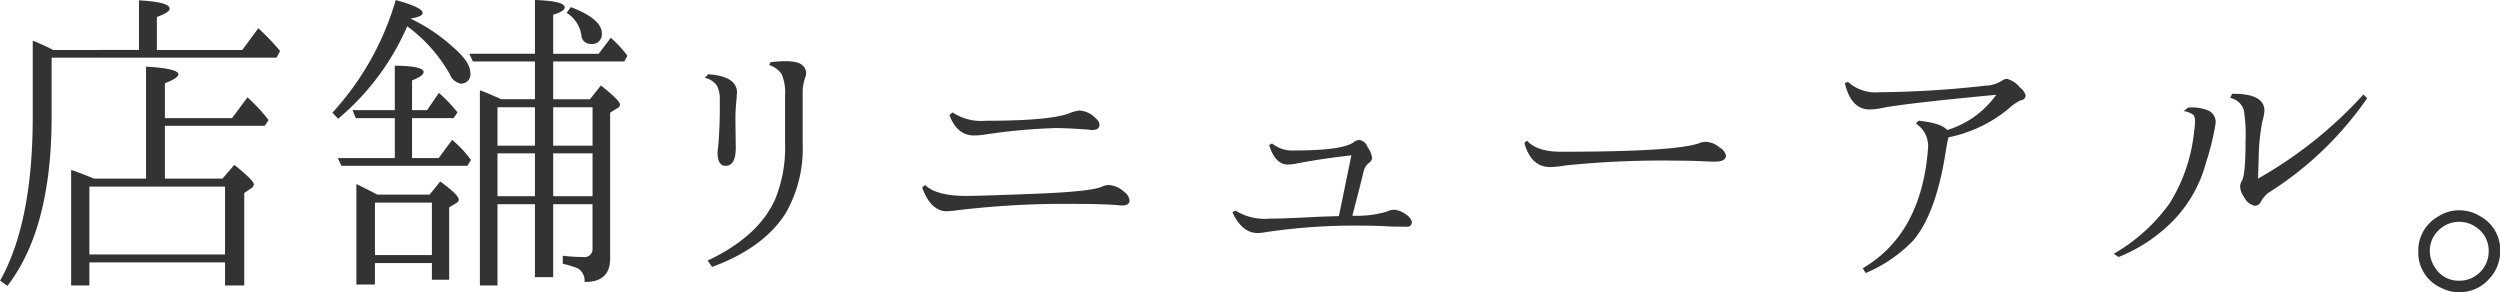 <svg height="35.656" viewBox="0 0 305.187 35.656" width="305.187" xmlns="http://www.w3.org/2000/svg"><path d="m46.652 624.248v14.1h2.227v-2.813h16.562v2.813h2.344v-11.287l.859-.586a.632.632 0 0 0 .313-.469q0-.47-2.383-2.383l-1.445 1.68h-7.029v-6.446h12.185l.469-.7a20.147 20.147 0 0 0 -2.578-2.773l-1.876 2.536h-8.2v-4.258q1.641-.624 1.641-1.094 0-.7-3.945-.937v13.669h-6.37q-1.875-.781-2.774-1.055zm18.789 2.031v8.282h-16.562v-8.282zm-20.976-16.679a23.553 23.553 0 0 0 -2.5-1.133v9.3q0 12.889-3.984 20l.9.625q5.391-6.993 5.391-20.664v-7.188h27.459l.43-.82a29.865 29.865 0 0 0 -2.656-2.774l-1.954 2.654h-10.43v-4.024q1.562-.585 1.563-1.015 0-.821-3.75-1.016v6.055zm54.667 6.015a5.438 5.438 0 0 0 -.781-.351 18.366 18.366 0 0 0 -1.8-.743v23.829h2.149v-9.922h4.571v8.906h2.229v-8.906h4.8v5.39a.969.969 0 0 1 -1.133 1.055 20.157 20.157 0 0 1 -2.5-.156v.976a13.582 13.582 0 0 1 1.8.547 1.731 1.731 0 0 1 .859 1.68q3.124.039 3.125-2.852v-17.812l.938-.586a.522.522 0 0 0 .273-.391q0-.507-2.343-2.343l-1.329 1.679h-4.49v-4.609h8.672l.391-.7a13.684 13.684 0 0 0 -2.032-2.188l-1.484 1.953h-5.547v-4.771q1.407-.431 1.406-.9 0-.78-3.632-.9v6.562h-8.009l.43.938h7.578v4.609h-4.141zm4.141 5.664h-4.573v-4.687h4.571v4.687zm7.031-4.687v4.687h-4.804v-4.687h4.8zm0 5.625v5.234h-4.804v-5.234h4.8zm-7.031 5.234h-4.573v-5.234h4.571v5.234zm-21.8-1.484v12.265h2.266v-2.617h6.953v2.031h2.108v-8.828l.9-.547a.452.452 0 0 0 .274-.39q0-.587-2.266-2.227l-1.289 1.6h-6.404q-1.251-.664-2.539-1.289zm9.219 2.265v6.407h-6.951v-6.407h6.953zm-1.133-23.164q0-.663-3.281-1.562a34.536 34.536 0 0 1 -7.734 13.75l.7.742a30.614 30.614 0 0 0 8.438-11.289 18.644 18.644 0 0 1 5.2 5.859 1.8 1.8 0 0 0 1.289 1.133 1.125 1.125 0 0 0 1.211-1.328q0-1.289-2.031-3.047a21.084 21.084 0 0 0 -5.274-3.555q1.484-.234 1.484-.7zm3.789 12.852.469-.7a18.138 18.138 0 0 0 -2.266-2.383l-1.445 2.109h-1.833v-3.632q1.406-.548 1.406-1.016 0-.741-3.516-.781v5.429h-5.156l.393.974h4.766v4.88h-6.956l.43.937h15.391l.43-.7a12.931 12.931 0 0 0 -2.3-2.461l-1.646 2.224h-3.242v-4.88h5.078zm13.789-12.852a3.846 3.846 0 0 1 1.8 2.735 1.1 1.1 0 0 0 1.133 1.054 1.175 1.175 0 0 0 1.367-1.289q0-1.758-3.789-3.2zm16.863 7.932a2.345 2.345 0 0 1 1.523 1.016 3.826 3.826 0 0 1 .312 1.8 55.771 55.771 0 0 1 -.195 5.585q-.078.626-.078.665 0 1.68.977 1.679 1.249 0 1.25-2.226-.04-3.008-.039-3.809t.156-2.363v-.313a.674.674 0 0 0 .039-.2q0-2.031-3.516-2.266zm.9 23.086q6.328-2.345 8.984-6.563a15.861 15.861 0 0 0 2.071-8.515v-6.485a6.131 6.131 0 0 1 .332-1.621 1.244 1.244 0 0 0 -.41-1.464q-.743-.7-3.829-.352l-.195.352a2.922 2.922 0 0 1 1.524 1.093 5.571 5.571 0 0 1 .429 2.539v5.86a16.756 16.756 0 0 1 -1.172 6.8q-1.992 4.609-8.281 7.578zm41.737-16.953q1.719 0 4.258.2a1.65 1.65 0 0 0 .391.039q.9 0 .9-.664a.978.978 0 0 0 -.39-.7 3.027 3.027 0 0 0 -2.032-1.016 4.786 4.786 0 0 0 -1.015.235q-2.228 1.016-10.43 1.015a6.356 6.356 0 0 1 -4.062-1.015l-.391.312q.938 2.5 3.008 2.5a9.523 9.523 0 0 0 1.094-.078 72 72 0 0 1 8.671-.82zm-10.781 8.281q-3.555 0-4.961-1.328l-.351.312q1.054 2.892 3.008 2.891.2 0 .937-.078a109.464 109.464 0 0 1 14.57-.82q3.4 0 5.43.156a2.426 2.426 0 0 0 .469.039q.9 0 .9-.625a1.475 1.475 0 0 0 -.625-1.016 3.086 3.086 0 0 0 -1.953-.859 1.913 1.913 0 0 0 -.781.2q-1.212.548-7.031.821-7.814.312-9.61.312zm43.261 2.539q-4.335.234-6.172.235a6.708 6.708 0 0 1 -4.14-.977l-.391.2q1.171 2.539 3.086 2.539a5.405 5.405 0 0 0 .781-.078 72.979 72.979 0 0 1 12.266-.82q1.484 0 2.851.078.508.039 2.032.039h.195a.563.563 0 0 0 .7-.547 1.461 1.461 0 0 0 -.664-.9 2.863 2.863 0 0 0 -1.523-.625 2.375 2.375 0 0 0 -.86.234 13 13 0 0 1 -4.023.508h-.2q1.093-4.179 1.368-5.391a2.049 2.049 0 0 1 .547-.976 1.134 1.134 0 0 0 .507-.625 2.831 2.831 0 0 0 -.547-1.367 1.317 1.317 0 0 0 -1.015-.9 1.342 1.342 0 0 0 -.742.313q-1.407.976-7.227.976a3.937 3.937 0 0 1 -2.695-.859l-.352.2q.743 2.383 2.305 2.383a7.235 7.235 0 0 0 1.172-.156q2.578-.507 6.562-.977l-1.523 7.422zm24.941-8.984q.821 2.929 3.164 2.929a13.163 13.163 0 0 0 1.8-.195 115.035 115.035 0 0 1 13.906-.586q1.758 0 3.047.078c.781.027 1.211.039 1.289.039q1.406 0 1.406-.742a1.558 1.558 0 0 0 -.82-1.015 2.651 2.651 0 0 0 -1.68-.664 2.255 2.255 0 0 0 -.859.195q-2.97 1.016-16.8 1.015-2.929 0-4.141-1.367zm59.042-4.141a6.121 6.121 0 0 1 1.562-1.094.6.6 0 0 0 .586-.586 1.738 1.738 0 0 0 -.664-.937 3.062 3.062 0 0 0 -1.64-1.094 1.319 1.319 0 0 0 -.586.235 4.075 4.075 0 0 1 -1.68.586 3.614 3.614 0 0 0 -.508.039 121.175 121.175 0 0 1 -12.773.781 5.047 5.047 0 0 1 -3.828-1.25l-.391.117q.741 3.243 3.047 3.242a8.1 8.1 0 0 0 1.367-.156q2.54-.546 14.063-1.641a11.356 11.356 0 0 1 -5.977 4.3q-.743-.858-3.516-1.133l-.312.352a3.245 3.245 0 0 1 1.484 3.008q-.782 10.429-7.968 14.648l.351.586a17.285 17.285 0 0 0 5.82-3.984q2.774-3.282 3.946-10.781.195-1.211.351-1.8a16.745 16.745 0 0 0 7.266-3.438zm13.5 18.047a19.5 19.5 0 0 0 6.367-4.141 16.11 16.11 0 0 0 4.3-7.382 31.055 31.055 0 0 0 1.133-4.571 1.573 1.573 0 0 0 -.7-1.718 5.215 5.215 0 0 0 -2.617-.43l-.547.43a2.5 2.5 0 0 1 1.133.429q.429.274.156 1.953a20.469 20.469 0 0 1 -2.969 8.828 21.662 21.662 0 0 1 -6.856 6.209zm29.883-19.844a51.709 51.709 0 0 1 -12.863 10.269l.078-2.5a26.085 26.085 0 0 1 .429-4.414 6.069 6.069 0 0 0 .274-1.368q0-2.109-3.946-2.07l-.234.508a2.194 2.194 0 0 1 1.641 1.406 17.847 17.847 0 0 1 .234 3.789q0 4.1-.43 4.883a1.454 1.454 0 0 0 -.234.742 2.331 2.331 0 0 0 .469 1.25 1.88 1.88 0 0 0 1.328 1.094.811.811 0 0 0 .7-.43 3.992 3.992 0 0 1 .859-1.093 41.529 41.529 0 0 0 12.149-11.6zm9.081 14.922a4.759 4.759 0 0 0 -2.382 4.219 4.692 4.692 0 0 0 2.851 4.492 4.593 4.593 0 0 0 2.149.508 4.773 4.773 0 0 0 3.593-1.563 4.934 4.934 0 0 0 1.407-3.437 4.663 4.663 0 0 0 -2.422-4.258 4.8 4.8 0 0 0 -2.618-.742 4.68 4.68 0 0 0 -2.578.781zm4.688 1.289a3.433 3.433 0 0 1 1.523 2.93 3.559 3.559 0 0 1 -1.25 2.734 3.521 3.521 0 0 1 -2.343.86 3.355 3.355 0 0 1 -3.008-1.68 3.569 3.569 0 0 1 -.586-1.914 3.421 3.421 0 0 1 .976-2.461 3.577 3.577 0 0 1 4.688-.469z" fill="#333" fill-rule="evenodd" transform="translate(-37.969 -603.5)"/></svg>